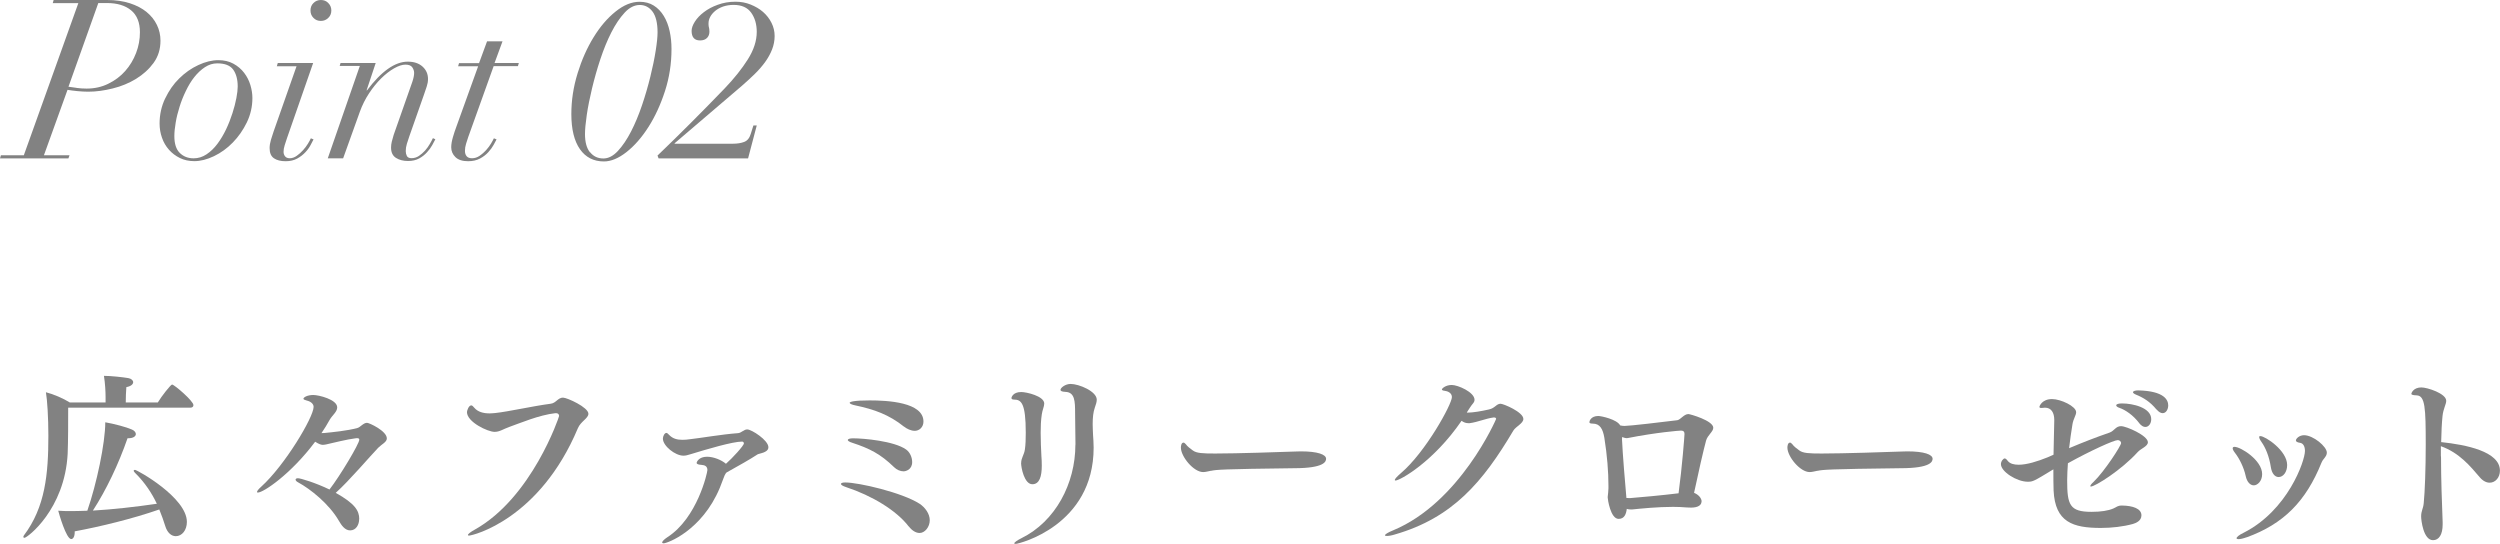 <?xml version="1.0" encoding="UTF-8"?><svg id="_レイヤー_2" xmlns="http://www.w3.org/2000/svg" viewBox="0 0 336.97 73.29"><defs><style>.cls-1{fill:#828282;}</style></defs><g id="other"><path class="cls-1" d="m9.19,54.95c0,1.92,0,4.57-.07,6.22-.4,7.52-5.45,11.32-5.82,11.32-.1,0-.15-.05-.15-.12,0-.05.02-.12.07-.2,2.88-3.82,3.3-8.27,3.3-13.45,0-2.42-.15-4.82-.33-5.85,1,.25,2.35.83,3.22,1.38h4.82v-.77c0-.6-.05-1.77-.22-2.82.95,0,2.55.18,3.27.3.42.07.67.32.67.55,0,.27-.28.55-.92.67-.05.5-.08,1.52-.08,2.07h4.32c.5-.85,1.75-2.42,1.92-2.42.3,0,2.88,2.22,2.88,2.77,0,.17-.1.35-.42.35H9.19Zm.88,16.67v.12c0,.6-.22.92-.47.92-.67,0-1.65-3.42-1.75-3.82.5.05,1.38.05,1.85.05.62,0,1.33-.03,2.07-.05,1.25-3.6,2.42-9.12,2.42-11.92,1.17.2,2.87.65,3.6.98.35.15.52.4.52.6,0,.3-.33.57-1.02.57h-.1c-1.2,3.47-2.87,6.97-4.67,9.75,2.65-.15,5.77-.5,8.62-.92-.65-1.38-1.57-2.82-2.97-4.2-.1-.1-.15-.2-.15-.25,0-.07.08-.12.17-.12.28,0,7,3.72,7,7.02,0,1.1-.65,1.92-1.5,1.92-.6,0-1.15-.48-1.42-1.38-.22-.7-.47-1.42-.8-2.22-3.6,1.25-7.9,2.3-11.4,2.95Z"/><path class="cls-1" d="m48.41,69.97c0,.73-.4,1.52-1.22,1.52-.7,0-1.17-.7-1.5-1.27-1.32-2.3-3.87-4.32-5.5-5.2-.25-.12-.35-.28-.35-.38s.12-.18.32-.18c.35,0,2.4.62,4.25,1.52,1.4-1.8,4.02-6.17,4.02-6.72,0-.15-.12-.2-.3-.2h-.1c-1.35.17-3.05.62-4.1.85-.15.02-.28.05-.4.05-.2,0-.47-.05-1.05-.42-3.27,4.37-6.97,6.85-7.72,6.85-.08,0-.12-.02-.12-.07,0-.12.17-.37.58-.73,3.17-2.87,7.05-9.35,7.05-10.75,0-.38-.35-.72-.92-.85-.3-.08-.45-.15-.45-.25,0-.17.5-.5,1.33-.5.72,0,3.22.6,3.22,1.67,0,.6-.65,1.05-1,1.65-.35.62-.72,1.25-1.12,1.82.15,0,.28-.02.42-.02,1.03-.1,3.07-.3,4.42-.67.4-.1.8-.7,1.3-.7.3,0,2.67,1.1,2.67,2.1,0,.5-.67.77-1.17,1.27-.97,1-3.95,4.5-5.72,6.07,2.6,1.45,3.17,2.42,3.17,3.52Z"/><path class="cls-1" d="m75.91,53.6c.53,0,3.4,1.3,3.4,2.17,0,.62-1.03,1.02-1.42,1.95-5.15,12.27-14.15,14.47-14.67,14.47-.1,0-.15-.02-.15-.08,0-.12.33-.4.92-.72,7.7-4.3,11.37-15.2,11.37-15.32,0-.22-.15-.38-.4-.38h-.1c-2.22.25-4.77,1.35-6.2,1.85-.85.3-1.3.67-2,.67-.9,0-3.72-1.32-3.72-2.67,0-.15.22-.9.58-.9.12,0,.25.12.42.33.47.55,1.2.75,2.07.75.22,0,.47-.03.75-.05,1.85-.2,4.95-.92,7.45-1.25.75-.08.97-.83,1.7-.83Z"/><path class="cls-1" d="m100.27,59.77c0-.1-.08-.25-.23-.25-1.3,0-4.72,1.02-6.95,1.7-.38.12-.67.2-.97.2-1.12,0-2.77-1.32-2.77-2.3,0-.32.22-.77.47-.77.12,0,.25.15.38.28.48.5,1.08.65,1.77.65.33,0,.65-.02,1.03-.08,1.42-.15,4.2-.65,6.5-.82.47-.05.75-.5,1.22-.5.58,0,2.85,1.45,2.85,2.4,0,.25-.12.45-.45.62-.27.15-.6.2-.9.3-.08.02-.12.05-.15.07-.82.55-2.7,1.62-4.15,2.42-.03.05-.08.1-.12.15-.08.1-.17.32-.3.67-.12.32-.28.75-.48,1.25-2.42,5.77-7.07,7.47-7.57,7.47-.12,0-.2-.05-.2-.12,0-.12.22-.38.7-.7,4.05-2.6,5.4-8.72,5.4-9.05,0-.5-.33-.67-.78-.7-.38-.03-.67-.08-.67-.28,0-.1.28-.82,1.4-.82.9,0,1.97.45,2.55.95.83-.72,2.42-2.45,2.42-2.75Z"/><path class="cls-1" d="m122.49,70.97c-1.65-2.17-4.97-4.17-8.47-5.32-.45-.15-.67-.3-.67-.42s.2-.2.58-.2c1.8,0,7.65,1.35,10.02,2.87.75.5,1.37,1.35,1.37,2.22,0,.92-.67,1.72-1.37,1.72-.5,0-1.03-.33-1.45-.88Zm-2-8.02c-1.8-1.75-3.27-2.5-5.62-3.27-.4-.12-.6-.27-.6-.37,0-.12.22-.23.7-.23,1.47,0,5.55.37,7.15,1.5.55.38.83,1.1.83,1.7,0,1.05-.9,1.25-1.15,1.25-.45,0-.92-.2-1.3-.57Zm1.35-5.45c-2-1.6-4-2.32-6.52-2.85-.52-.1-.8-.25-.8-.35,0-.15.62-.33,2.7-.33,2.38,0,7.25.23,7.25,2.85,0,.77-.57,1.25-1.17,1.25-.52,0-1.07-.27-1.45-.57Z"/><path class="cls-1" d="m137.64,62.4c0-.67.4-1.1.5-1.8.1-.65.12-1.45.12-2.27,0-4.02-.62-4.47-1.58-4.47-.27,0-.35-.1-.35-.22,0-.03.15-.8,1.32-.8.7,0,3.1.55,3.1,1.55,0,.4-.25.87-.33,1.47-.12.8-.15,1.65-.15,2.47,0,1.1.05,2.2.1,3.17.03.33.05.77.05,1.27,0,1.42-.3,2.5-1.27,2.5-1.1,0-1.52-2.27-1.52-2.87Zm7.32-2.47v-.07c0-1.27-.05-2.95-.05-4.17,0-1.6-.03-2.82-1.3-2.87-.48-.02-.67-.12-.67-.27,0-.28.65-.8,1.37-.8,1.12,0,3.52,1,3.52,2.12,0,.3-.1.62-.27,1.1-.2.57-.28,1.3-.28,2.2,0,.45.03.92.05,1.45.03.52.08,1.1.08,1.72,0,10.52-10.12,12.97-10.5,12.97-.12,0-.2-.02-.2-.07,0-.12.33-.38.97-.7,4.57-2.25,7.27-7.35,7.27-12.6Z"/><path class="cls-1" d="m163.24,63.45c-.42.08-.75.18-1.07.18-1.3,0-3-2.1-3-3.3,0-.25.07-.67.35-.67.08,0,.17.05.3.2.25.35.62.6.95.85.5.38,1.32.42,3.02.42,2.95,0,8.82-.2,10.8-.27.2,0,.47-.02.75-.02,2.27,0,3.4.42,3.4,1,0,.35-.2,1.27-4.3,1.27-9.8.12-10.47.2-11.2.35Z"/><path class="cls-1" d="m197.72,55.62c.85,0,1.95-.2,2.97-.43.83-.17,1-.77,1.57-.77.38,0,3.07,1.12,3.07,2.05,0,.6-1,1-1.35,1.57-4.1,6.92-8.17,11.75-15.97,14-.47.15-.85.2-1.08.2-.17,0-.25-.02-.25-.1,0-.1.33-.35,1.08-.65,9.05-3.75,13.9-15,13.9-15.02,0-.12-.1-.2-.25-.2h-.1c-1.1.15-2.1.62-3.22.77h-.17c-.33,0-.62-.1-.92-.32-3.8,5.55-8.32,8.05-8.9,8.05-.08,0-.1-.03-.1-.08,0-.12.28-.45.83-.92,3.3-2.8,6.87-9.27,6.87-10.25,0-.55-.55-.8-1-.85-.25-.02-.35-.1-.35-.18,0-.12.5-.6,1.33-.6s3.07.97,3.07,2c0,.17-.08.35-.23.52-.2.22-.6.85-.77,1.12l-.03.07Z"/><path class="cls-1" d="m229.34,67.62c0,.42-.4.8-1.4.8-.18,0-.38,0-.58-.02-.58-.05-1.2-.08-1.85-.08-2.07,0-4.35.23-5.52.35h-.17c-.2,0-.38-.02-.55-.08-.08.67-.3,1.35-1.1,1.35-1.1,0-1.47-2.67-1.47-2.87v-.1c.03-.35.1-.77.1-1.15v-.35c0-1.85-.17-4.07-.55-6.45-.2-1.2-.6-1.92-1.55-1.92-.35,0-.47-.07-.47-.2s.2-.83,1.2-.83c.38,0,2.52.45,2.95,1.27.2.05.4.07.6.07.68,0,5.12-.52,7.1-.77.45-.08.9-.83,1.5-.83.2,0,3.35.88,3.35,1.85,0,.52-.77,1-.97,1.72-.3,1.07-1.12,4.65-1.62,7.05.6.23,1.02.73,1.02,1.17Zm-10.72-8.5c.1,2.2.42,5.95.6,8,.23.02.38.02.48.02,1.27-.1,4.37-.38,6.55-.65.48-3.55.8-7.75.8-8,0-.33-.17-.45-.47-.45-.25,0-3.35.25-7.15,1-.05,0-.12.02-.17.02-.2,0-.4-.08-.62-.15v.2Z"/><path class="cls-1" d="m244.99,63.45c-.42.08-.75.18-1.07.18-1.3,0-3-2.1-3-3.3,0-.25.07-.67.35-.67.08,0,.17.05.3.2.25.35.62.6.95.85.5.38,1.32.42,3.02.42,2.95,0,8.82-.2,10.8-.27.2,0,.47-.02.75-.02,2.27,0,3.4.42,3.4,1,0,.35-.2,1.27-4.3,1.27-9.8.12-10.47.2-11.2.35Z"/><path class="cls-1" d="m276.79,61.3c.03-1.52.08-3.12.1-4.62v-.08c0-1-.42-1.65-1.25-1.65-.08,0-.15.02-.23.02-.1,0-.17.02-.25.02-.2,0-.27-.05-.27-.15s.35-1.05,1.7-1.05c1.17,0,3.25.97,3.25,1.77,0,.42-.38.88-.5,1.65-.15,1-.33,2.07-.45,3.2,1.9-.8,3.62-1.47,5.45-2.1.65-.23.83-.87,1.55-.87s3.62,1.27,3.62,2.17c0,.55-.95.85-1.37,1.32-2.22,2.45-5.75,4.65-6.32,4.65-.05,0-.07-.02-.07-.07,0-.1.17-.32.45-.57,1.47-1.42,3.7-4.87,3.7-5.22,0-.2-.2-.4-.45-.4-.52,0-3.72,1.45-6.72,3.12-.05.77-.1,1.55-.1,2.3,0,3.3.33,4.25,3.27,4.25,1.27,0,2.25-.15,2.95-.45.48-.2.55-.4,1.17-.4,1.47.02,2.62.42,2.62,1.32,0,.75-.75,1.05-1.17,1.17-1.28.35-2.82.53-4.3.53-3.77,0-6.17-.78-6.37-5.05-.03-.85-.03-1.82-.03-2.85-2.7,1.65-2.77,1.67-3.47,1.67-1.45,0-3.6-1.35-3.6-2.37,0-.42.35-.77.5-.77.12,0,.25.1.42.33.3.38.83.52,1.47.52,1.1,0,2.55-.45,3.9-1l.8-.35Zm11.55-4.27c-.82-1.08-1.85-1.77-2.65-2.05-.3-.1-.45-.22-.45-.35s.25-.25.72-.25h.1c1.38,0,3.9.55,3.9,2.12,0,.58-.33,1.05-.8,1.05-.25,0-.53-.15-.83-.52Zm2.33-1.83c-.85-1.05-1.8-1.62-2.75-2-.3-.12-.42-.25-.42-.33,0-.15.3-.25.7-.25,3.57.08,4.05,1.33,4.05,2.02,0,.55-.3,1.05-.75,1.05-.25,0-.52-.15-.82-.5Z"/><path class="cls-1" d="m302.69,64.15c-.25-1.17-.88-2.4-1.45-3.12-.22-.28-.3-.48-.3-.6,0-.15.1-.2.25-.2.83,0,3.72,1.8,3.72,3.67,0,1-.67,1.52-1.12,1.52-.47,0-.92-.42-1.1-1.27Zm.12,8.27c-.47.17-.85.25-1.08.25-.17,0-.27-.05-.27-.12,0-.15.3-.43.97-.75,5.92-3,8.25-9.65,8.25-11.02,0-.55-.2-1.05-.7-1.1-.35-.05-.52-.17-.52-.32,0-.23.45-.7,1.1-.7,1.22,0,3.07,1.52,3.07,2.35,0,.12-.03.27-.1.4-.18.35-.48.57-.62.95-2.1,5.22-5.12,8.27-10.1,10.07Zm3.27-9.47c-.23-1.5-.75-2.65-1.22-3.32-.25-.35-.35-.57-.35-.73,0-.07.05-.12.15-.12.67,0,3.62,1.95,3.62,3.9,0,.95-.53,1.62-1.15,1.62-.5,0-.92-.48-1.05-1.35Z"/><path class="cls-1" d="m329.02,61.52c0,3,.12,6.32.22,8.87v.3c0,1.37-.5,2.12-1.3,2.12-1.3,0-1.6-2.7-1.6-3.2,0-.77.28-1.02.35-1.8.15-1.45.27-4.67.27-7.87,0-4.97-.08-6.6-1.22-6.65-.5-.02-.72-.07-.72-.22,0-.08.27-.85,1.35-.85.8,0,3.35.82,3.35,1.8,0,.48-.4,1.07-.5,2.07-.1.97-.15,2.17-.18,3.5,3.32.35,7.92,1.25,7.92,3.85,0,.9-.6,1.62-1.38,1.62-.42,0-.88-.2-1.33-.72-1.3-1.52-2.75-3.3-5.25-4.2v1.37Z"/><path class="cls-1" d="m7.11.42l.12-.42h7.2c1.16,0,2.18.15,3.08.44.89.29,1.64.68,2.25,1.18.61.5,1.07,1.08,1.39,1.74s.48,1.37.48,2.13c0,1.14-.31,2.13-.93,2.99-.62.85-1.41,1.56-2.35,2.14-.95.58-2,1.02-3.15,1.3-1.15.29-2.25.44-3.31.44-.46,0-.95-.03-1.47-.08-.52-.05-.96-.11-1.32-.17l-3.18,8.82h3.45l-.15.42H0l.12-.42h3.09L10.56.42h-3.45Zm3.21,11.43c.44.06.89.09,1.35.09,1.06,0,2.03-.21,2.92-.65.89-.43,1.65-1,2.28-1.71.63-.71,1.12-1.52,1.47-2.43.35-.91.52-1.84.52-2.8,0-1.32-.4-2.31-1.19-2.96-.79-.65-1.88-.98-3.25-.98h-1.17l-4.02,11.28c.28.04.64.09,1.08.15Z"/><path class="cls-1" d="m22.26,13.28c.5-1.05,1.13-1.96,1.9-2.71.77-.76,1.62-1.36,2.57-1.8.94-.44,1.84-.66,2.7-.66.78,0,1.46.16,2.04.48.58.32,1.06.73,1.44,1.23s.66,1.05.84,1.65c.18.6.27,1.18.27,1.74,0,1.16-.25,2.25-.75,3.29-.5,1.03-1.13,1.93-1.89,2.71-.76.78-1.6,1.39-2.54,1.84s-1.81.67-2.65.67c-.72,0-1.37-.14-1.94-.42-.57-.28-1.06-.65-1.47-1.11-.41-.46-.73-1-.94-1.61-.22-.61-.33-1.25-.33-1.93,0-1.2.25-2.33.75-3.38Zm1.96,7.32c.49.49,1.11.74,1.88.74.62,0,1.2-.18,1.74-.54s1.03-.83,1.47-1.42c.44-.59.83-1.25,1.17-1.96.34-.72.62-1.44.85-2.16s.41-1.4.53-2.04c.12-.64.18-1.16.18-1.56,0-.96-.21-1.72-.61-2.28-.41-.56-1.12-.84-2.15-.84-.58,0-1.13.17-1.65.51-.52.34-1,.79-1.43,1.33s-.81,1.17-1.15,1.88c-.34.7-.63,1.42-.85,2.14-.23.73-.41,1.44-.52,2.13-.12.69-.18,1.3-.18,1.82,0,1.02.24,1.78.73,2.26Z"/><path class="cls-1" d="m37.32,8.91l.12-.42h4.77l-3.54,10.17c-.1.3-.2.61-.3.92-.1.31-.15.61-.15.88,0,.24.07.45.21.62s.35.25.63.25c.32,0,.63-.11.94-.33.31-.22.59-.47.85-.76.26-.29.48-.58.66-.88.18-.3.31-.54.39-.72l.36.15c-.08.16-.21.41-.38.73-.17.33-.4.66-.71.99s-.67.62-1.11.86c-.44.24-.96.36-1.56.36-.66,0-1.19-.13-1.58-.4-.39-.27-.58-.72-.58-1.37,0-.34.06-.71.18-1.12s.24-.79.36-1.12l3.09-8.79h-2.67ZM42.25.41c.27-.27.6-.41,1-.41s.74.13,1,.41c.27.27.41.61.41,1s-.13.74-.41,1c-.27.27-.6.41-1,.41s-.73-.13-1-.41c-.27-.27-.4-.6-.4-1s.13-.74.4-1Z"/><path class="cls-1" d="m45.78,8.91l.12-.42h4.74l-1.23,3.69h.06c1.94-2.58,3.77-3.87,5.49-3.87.84,0,1.5.22,2,.67.49.45.73,1,.73,1.67,0,.34-.06.67-.17,1s-.25.72-.4,1.18l-1.95,5.55c-.12.34-.23.68-.33,1.01-.1.33-.15.66-.15.97,0,.24.05.46.15.66.1.2.31.3.63.3.36,0,.69-.1.99-.3s.57-.44.83-.72c.25-.28.46-.58.64-.89.18-.31.32-.57.42-.79l.33.15c-.1.2-.24.46-.42.79-.18.33-.42.66-.71.97-.29.32-.64.6-1.06.83-.42.23-.92.34-1.5.34-.64,0-1.18-.14-1.62-.42-.44-.28-.66-.74-.66-1.38,0-.26.03-.53.1-.81.07-.28.15-.58.25-.9l2.52-7.17c.16-.48.24-.88.24-1.2,0-.26-.09-.51-.25-.75-.17-.24-.48-.36-.92-.36s-.95.17-1.53.5c-.58.33-1.16.78-1.74,1.35s-1.12,1.24-1.63,2.01c-.51.77-.93,1.61-1.25,2.5l-2.25,6.27h-2.07l4.32-12.45h-2.73Z"/><path class="cls-1" d="m67.74,5.55l-1.08,2.94h3.27l-.12.42h-3.27l-3.42,9.54c-.1.3-.2.61-.3.93-.1.32-.15.64-.15.96,0,.3.08.54.23.72.15.18.39.27.73.27.36,0,.7-.11,1.02-.33.32-.22.61-.47.87-.76.26-.29.48-.58.66-.88.18-.3.31-.54.39-.72l.36.15c-.08.16-.21.41-.39.73-.18.33-.42.66-.72.99-.3.33-.67.62-1.12.86-.45.24-.99.36-1.6.36-.76,0-1.33-.18-1.71-.55s-.57-.81-.57-1.33c0-.4.08-.85.23-1.37.15-.51.3-.97.46-1.39l2.94-8.16h-2.7l.12-.42h2.7l1.08-2.94h2.1Z"/><path class="cls-1" d="m77.85,9.88c.56-1.81,1.28-3.43,2.16-4.86s1.86-2.58,2.96-3.46c1.09-.88,2.17-1.32,3.23-1.32.74,0,1.38.17,1.92.51.54.34.99.81,1.35,1.4s.62,1.27.79,2.04c.17.77.25,1.57.25,2.42,0,1.96-.29,3.85-.88,5.67-.59,1.82-1.33,3.43-2.23,4.84s-1.89,2.54-2.96,3.38c-1.07.84-2.08,1.26-3.04,1.26-1.38,0-2.46-.55-3.23-1.65-.77-1.1-1.16-2.68-1.16-4.74,0-1.84.28-3.67.84-5.48Zm1.69,10.64c.45.56,1.04.84,1.79.84.68,0,1.33-.34,1.96-1.02.63-.68,1.22-1.55,1.77-2.62.55-1.07,1.04-2.25,1.48-3.55s.81-2.58,1.12-3.84.55-2.42.72-3.5c.17-1.07.25-1.89.25-2.47,0-1.26-.23-2.19-.67-2.79-.45-.6-1.03-.9-1.73-.9s-1.4.34-2.04,1.04c-.64.69-1.24,1.58-1.79,2.66-.55,1.08-1.04,2.29-1.48,3.61-.44,1.33-.81,2.64-1.12,3.93s-.55,2.49-.71,3.58c-.16,1.1-.24,1.96-.24,2.58,0,1.08.22,1.9.67,2.46Z"/><path class="cls-1" d="m88.62,20.97c1.56-1.5,3.08-2.98,4.55-4.46,1.47-1.47,2.98-3.01,4.54-4.63,1.26-1.32,2.29-2.61,3.09-3.88.8-1.27,1.2-2.5,1.2-3.71,0-1.02-.25-1.88-.75-2.58-.5-.7-1.29-1.05-2.37-1.05-.52,0-.99.08-1.41.22-.42.15-.78.35-1.06.58-.29.24-.52.51-.67.79-.16.29-.24.59-.24.89,0,.16,0,.28.02.36,0,.08.02.15.04.21.02.06.03.13.04.21,0,.08.02.2.02.36,0,.34-.11.62-.33.84-.22.22-.53.33-.93.33-.76,0-1.14-.43-1.14-1.29,0-.36.14-.77.43-1.23s.69-.89,1.22-1.29c.52-.4,1.14-.74,1.88-1,.73-.27,1.52-.41,2.38-.41.72,0,1.4.12,2.04.38s1.2.58,1.68,1,.86.91,1.14,1.47c.28.56.42,1.15.42,1.77s-.12,1.25-.35,1.83-.54,1.14-.93,1.68c-.39.54-.86,1.08-1.4,1.61-.54.53-1.12,1.06-1.74,1.6l-9.06,7.74v.06h7.86c.58,0,1.08-.08,1.51-.24.43-.16.72-.52.89-1.08l.36-1.14h.45l-1.17,4.44h-12.06l-.15-.39Z"/></g></svg>